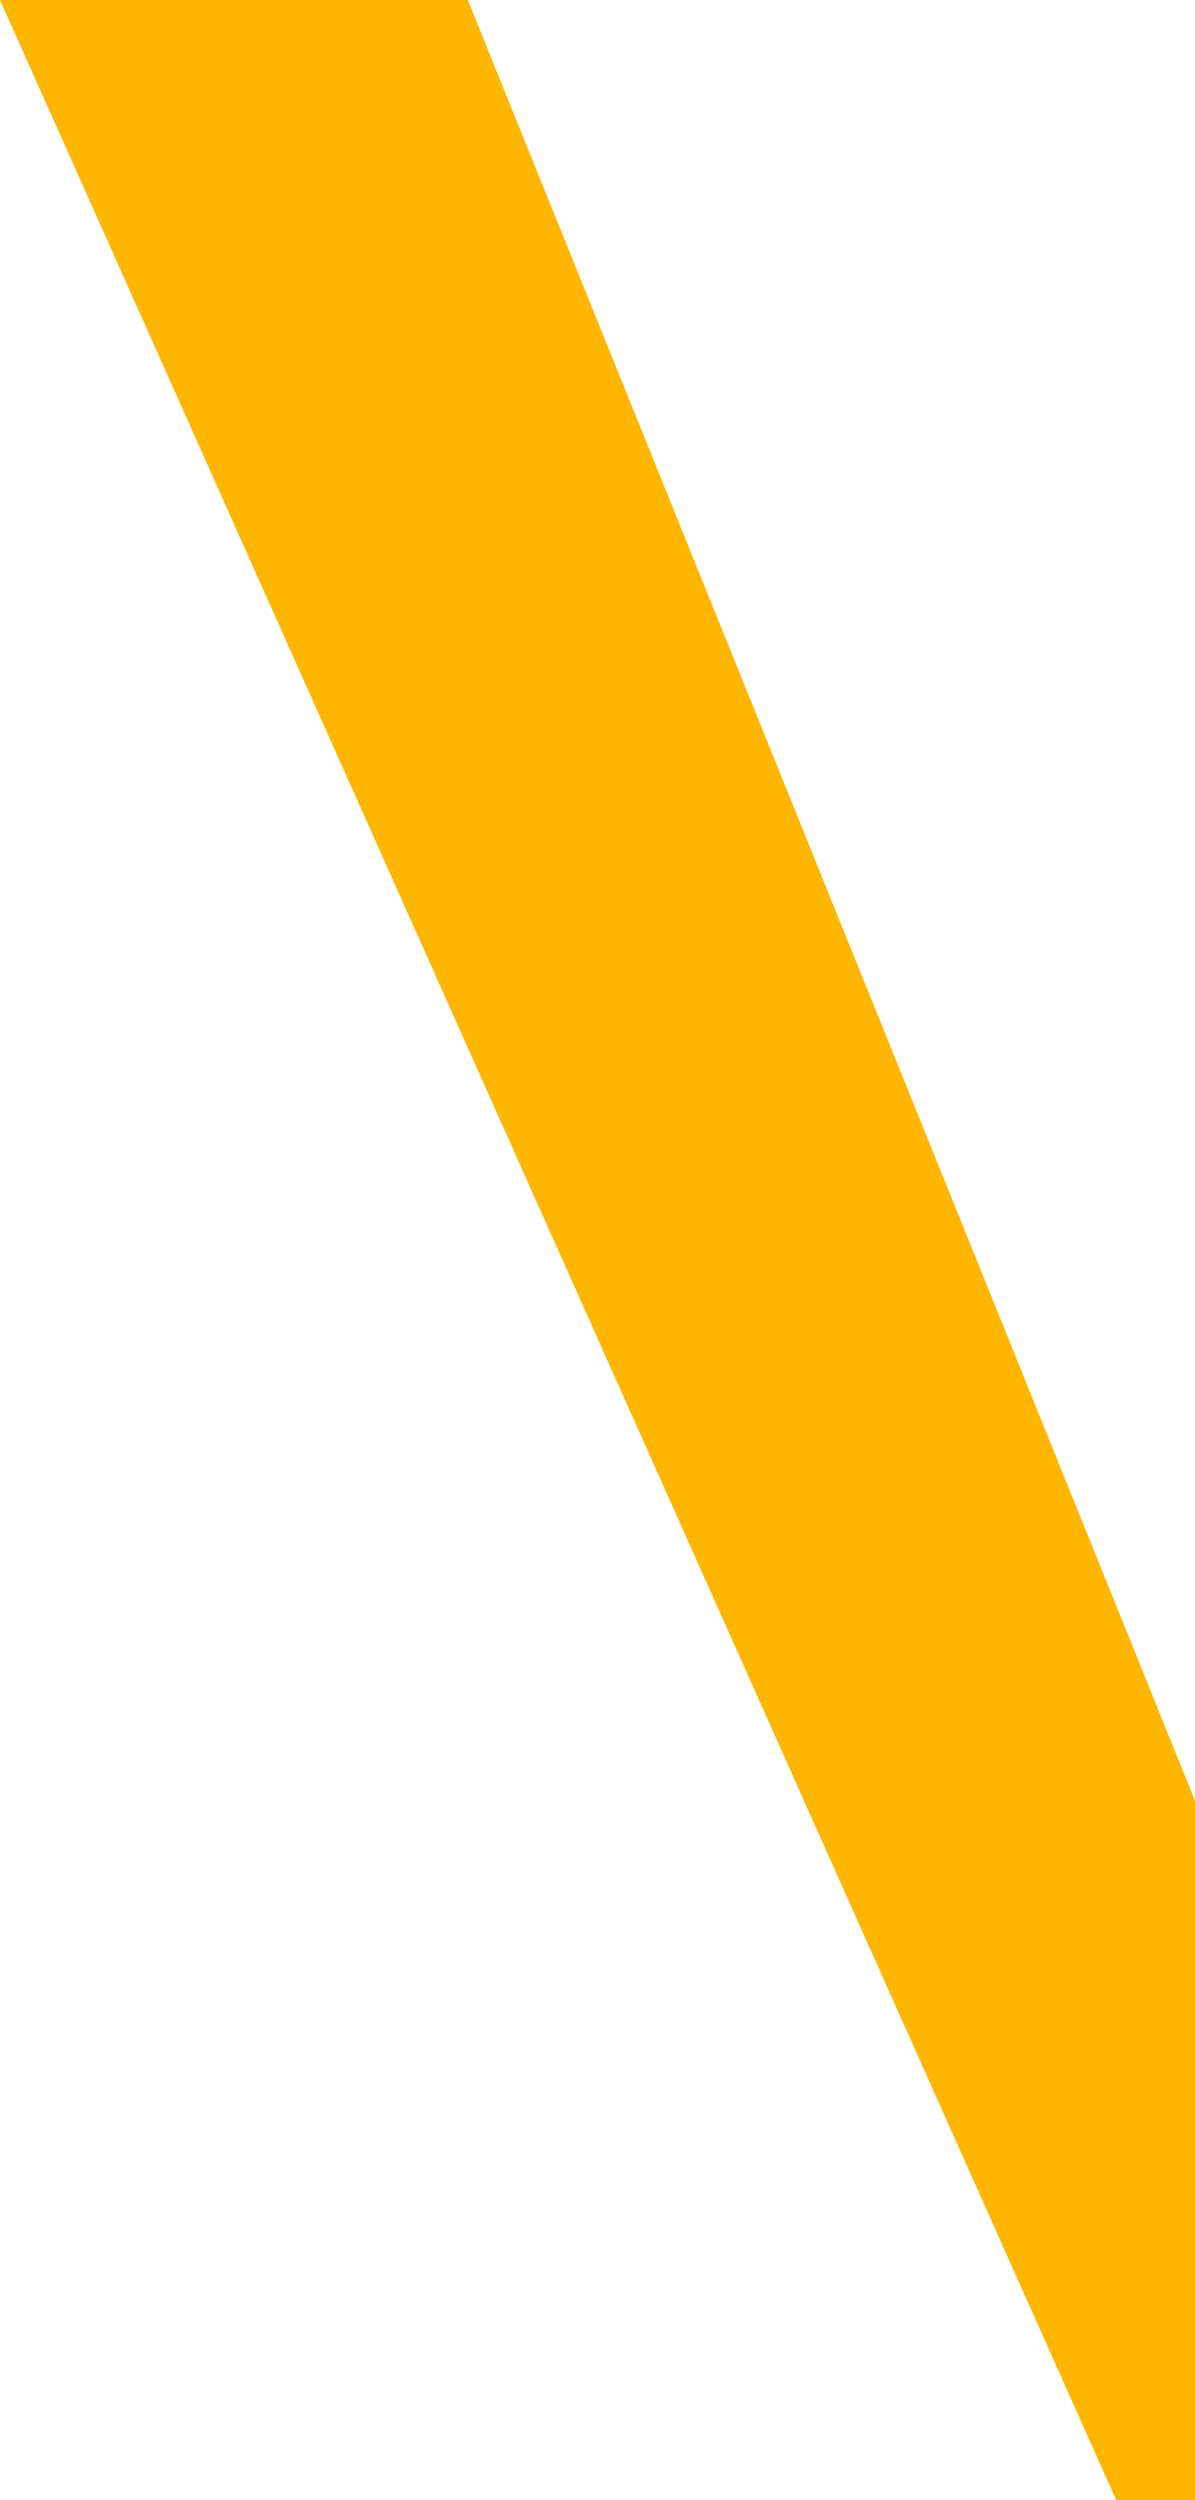 <?xml version="1.0" encoding="UTF-8"?> <svg xmlns="http://www.w3.org/2000/svg" width="176" height="368" viewBox="0 0 176 368" fill="none"> <path d="M0 0L82.2 184L164.4 368H176V265.053L68.904 0H0Z" fill="#FFB600"></path> </svg> 